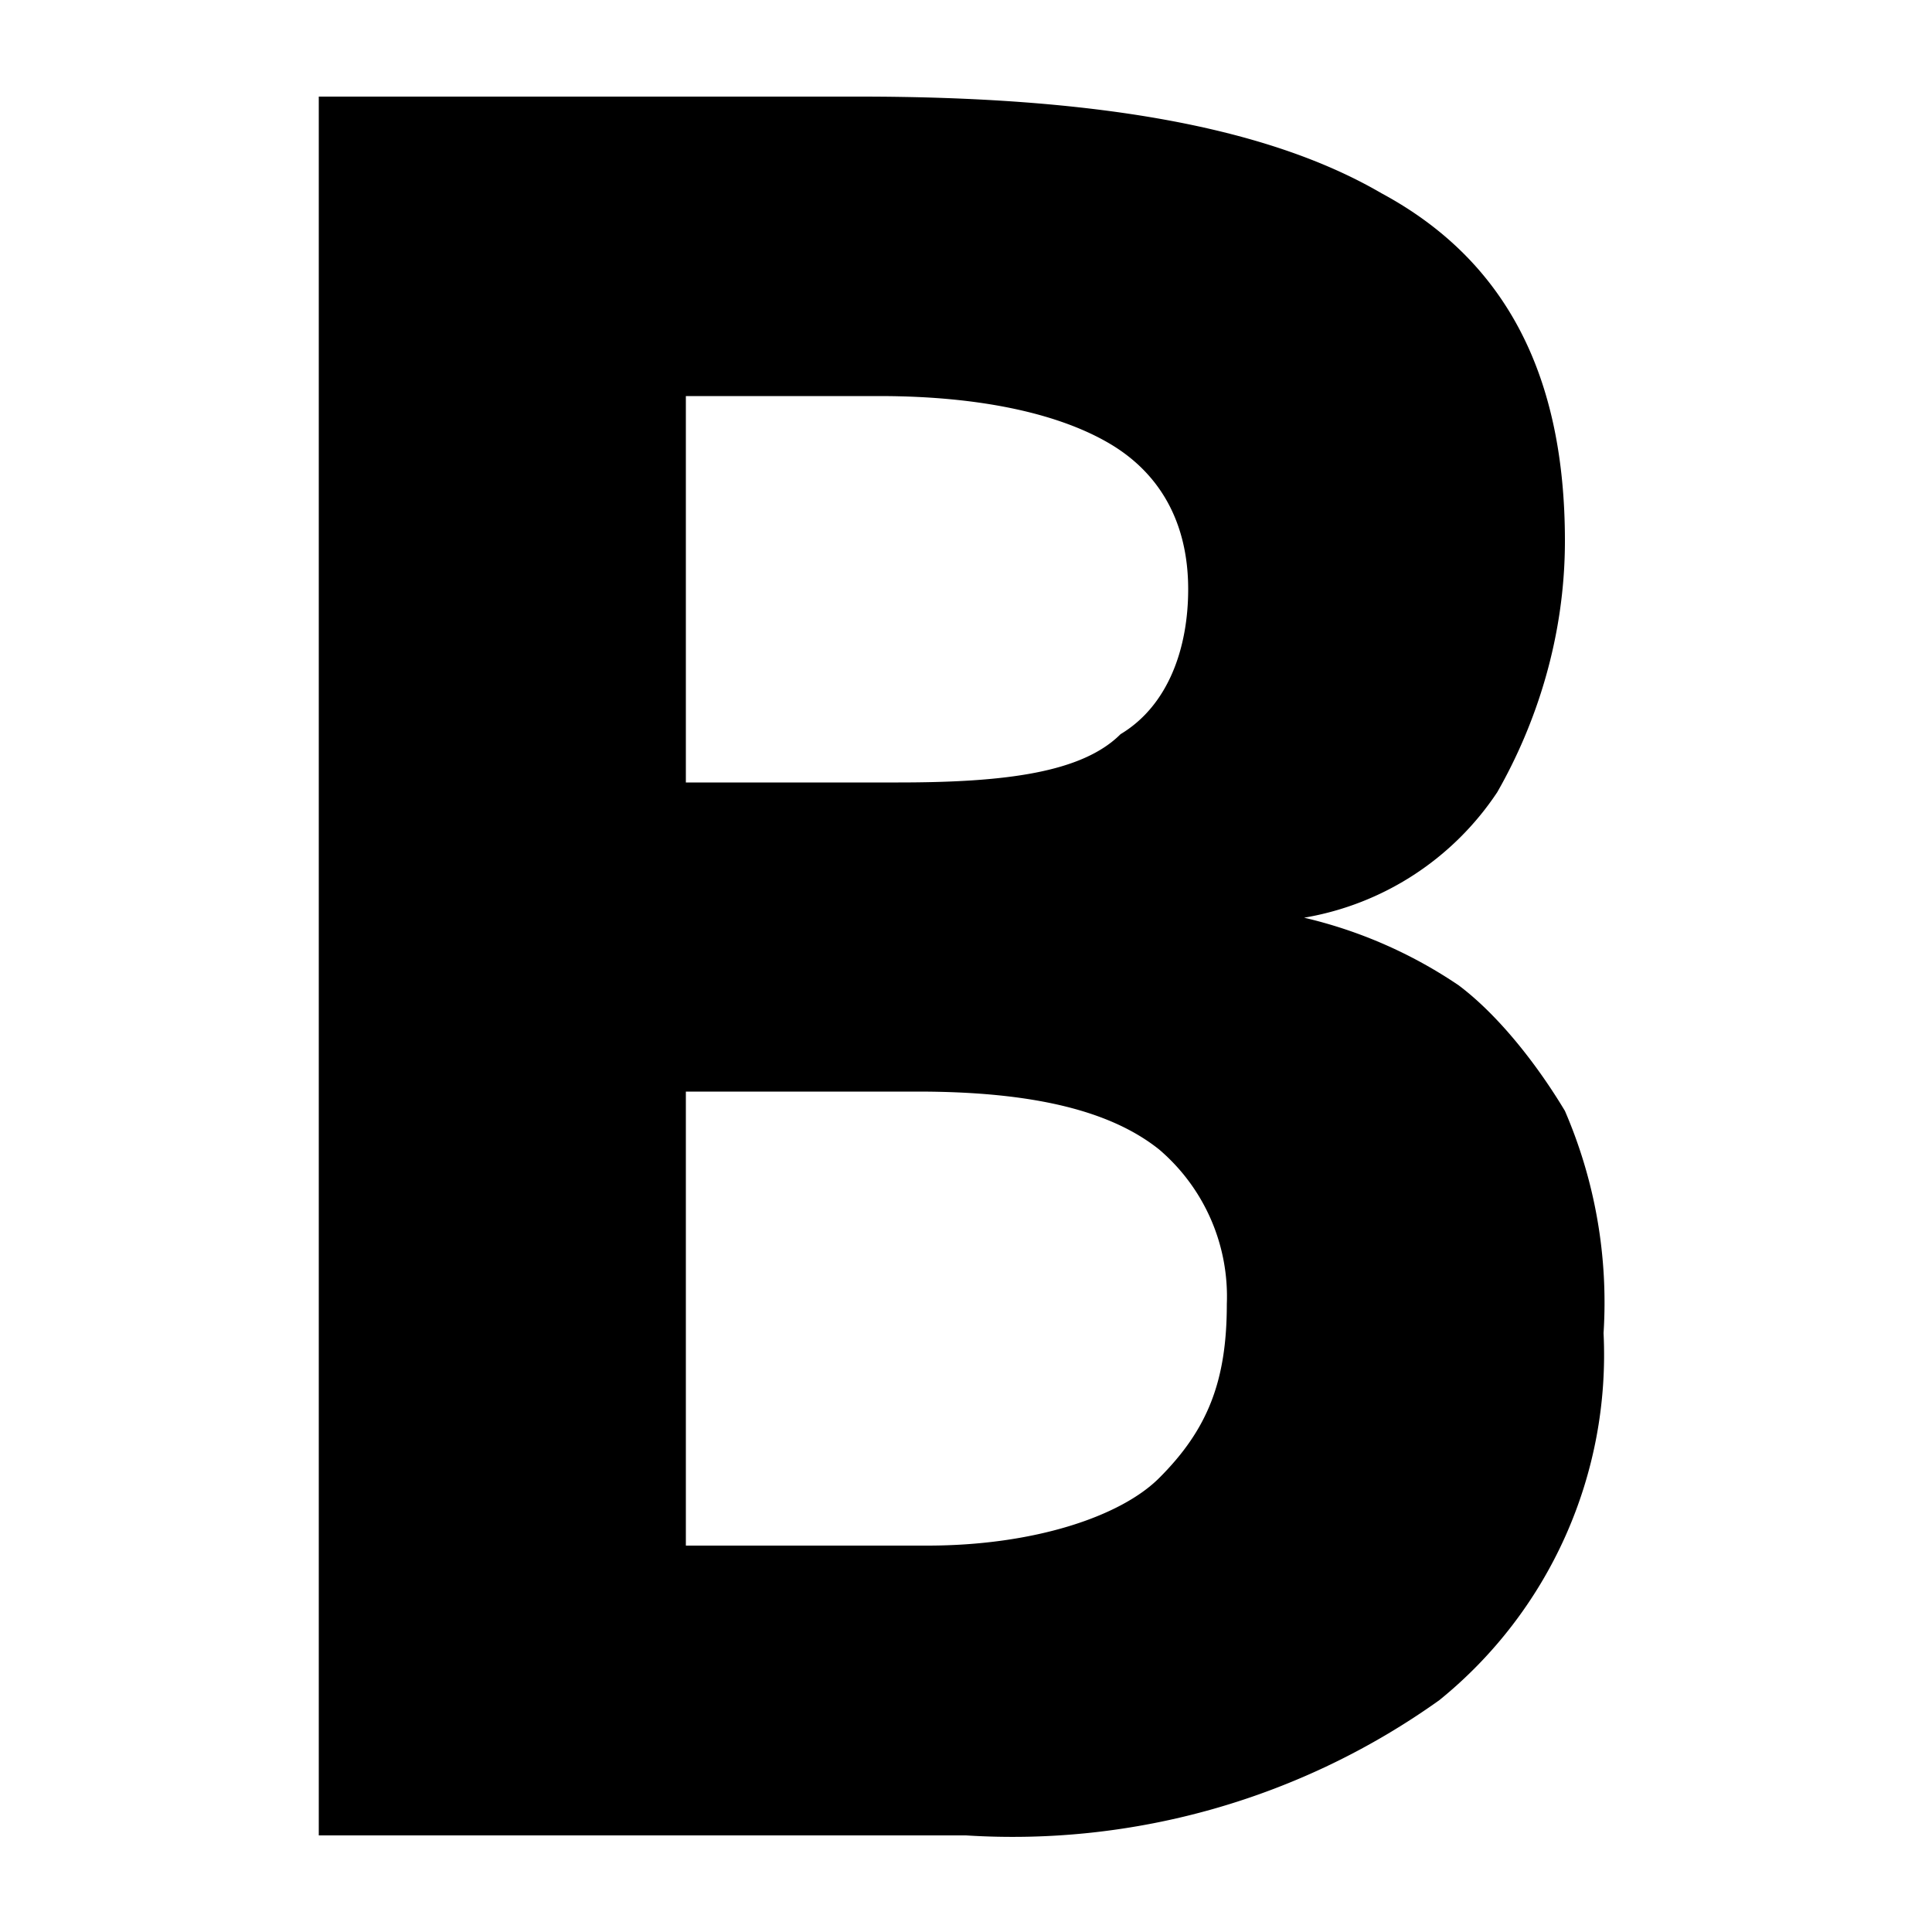 <?xml version="1.0" encoding="UTF-8"?><svg xmlns="http://www.w3.org/2000/svg" width="20" height="20" viewBox="0 0 20 20"><title>
		bold
	</title><path d="M8.9 1c2.4 0 4.2.3 5.4 1 1.3.7 1.9 1.9 1.9 3.6 0 1-.3 1.9-.7 2.6a3 3 0 0 1-2 1.3 4.8 4.8 0 0 1 1.6.7c.4.3.8.8 1.1 1.3a5 5 0 0 1 .4 2.3 4.6 4.6 0 0 1-1.7 3.8A7.6 7.6 0 0 1 10 19H3.3V1zm.4 7.1c1.1 0 1.9-.1 2.3-.5.5-.3.7-.9.7-1.5 0-.7-.3-1.2-.8-1.5s-1.3-.5-2.4-.5h-2v4zm-2.2 3V16h2.5c1.1 0 2-.3 2.4-.7.5-.5.7-1 .7-1.8a2 2 0 0 0-.7-1.6c-.5-.4-1.3-.6-2.5-.6H7z"/></svg>
